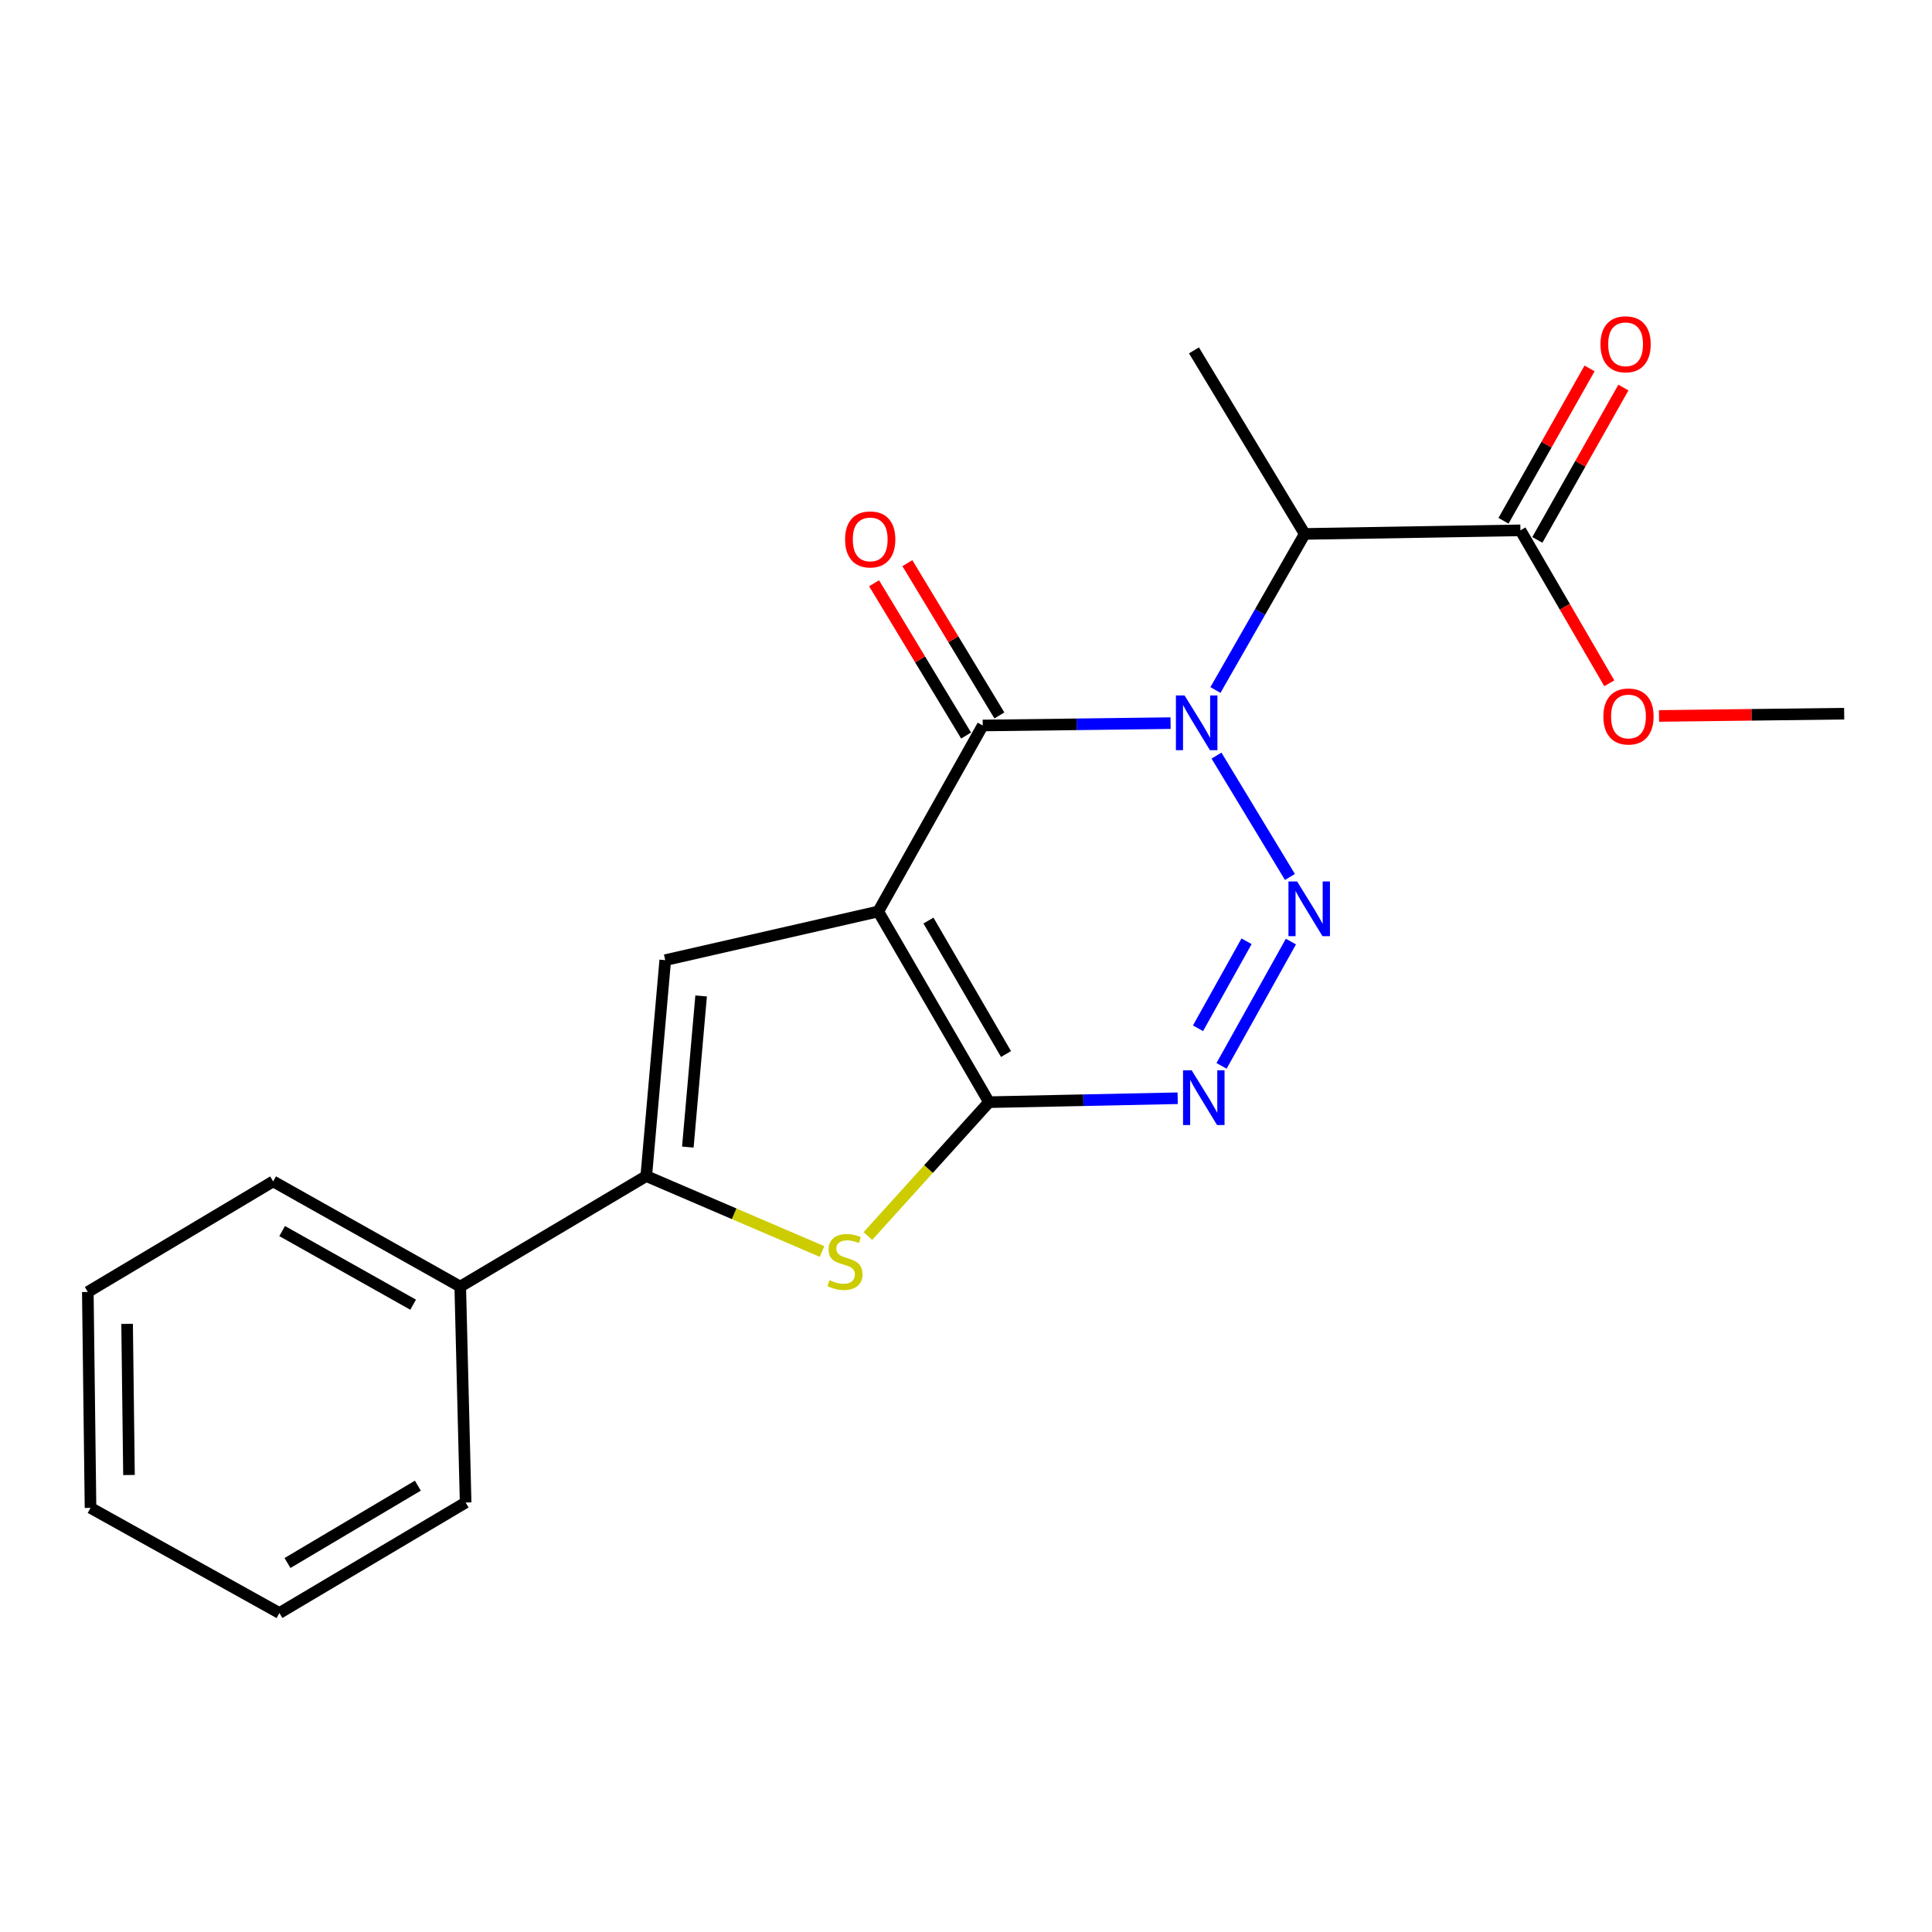 <?xml version='1.0' encoding='iso-8859-1'?>
<svg version='1.1' baseProfile='full'
              xmlns='http://www.w3.org/2000/svg'
                      xmlns:rdkit='http://www.rdkit.org/xml'
                      xmlns:xlink='http://www.w3.org/1999/xlink'
                  xml:space='preserve'
width='1000px' height='1000px' viewBox='0 0 1000 1000'>
<!-- END OF HEADER -->
<rect style='opacity:1.0;fill:#FFFFFF;stroke:none' width='1000' height='1000' x='0' y='0'> </rect>
<path class='bond-1' d='M 629.661,391.1 L 667.67,453.921' style='fill:none;fill-rule:evenodd;stroke:#0000FF;stroke-width:6px;stroke-linecap:butt;stroke-linejoin:miter;stroke-opacity:1' />
<path class='bond-3' d='M 605.883,374.296 L 557.274,374.904' style='fill:none;fill-rule:evenodd;stroke:#0000FF;stroke-width:6px;stroke-linecap:butt;stroke-linejoin:miter;stroke-opacity:1' />
<path class='bond-3' d='M 557.274,374.904 L 508.665,375.513' style='fill:none;fill-rule:evenodd;stroke:#000000;stroke-width:6px;stroke-linecap:butt;stroke-linejoin:miter;stroke-opacity:1' />
<path class='bond-8' d='M 629.103,357.151 L 652.214,316.754' style='fill:none;fill-rule:evenodd;stroke:#0000FF;stroke-width:6px;stroke-linecap:butt;stroke-linejoin:miter;stroke-opacity:1' />
<path class='bond-8' d='M 652.214,316.754 L 675.325,276.358' style='fill:none;fill-rule:evenodd;stroke:#000000;stroke-width:6px;stroke-linecap:butt;stroke-linejoin:miter;stroke-opacity:1' />
<path class='bond-0' d='M 454.576,471.784 L 508.665,375.513' style='fill:none;fill-rule:evenodd;stroke:#000000;stroke-width:6px;stroke-linecap:butt;stroke-linejoin:miter;stroke-opacity:1' />
<path class='bond-2' d='M 454.576,471.784 L 511.907,570.481' style='fill:none;fill-rule:evenodd;stroke:#000000;stroke-width:6px;stroke-linecap:butt;stroke-linejoin:miter;stroke-opacity:1' />
<path class='bond-2' d='M 480.577,476.481 L 520.708,545.568' style='fill:none;fill-rule:evenodd;stroke:#000000;stroke-width:6px;stroke-linecap:butt;stroke-linejoin:miter;stroke-opacity:1' />
<path class='bond-5' d='M 454.576,471.784 L 344.33,496.973' style='fill:none;fill-rule:evenodd;stroke:#000000;stroke-width:6px;stroke-linecap:butt;stroke-linejoin:miter;stroke-opacity:1' />
<path class='bond-4' d='M 668.175,487.357 L 632.273,551.693' style='fill:none;fill-rule:evenodd;stroke:#0000FF;stroke-width:6px;stroke-linecap:butt;stroke-linejoin:miter;stroke-opacity:1' />
<path class='bond-4' d='M 645.217,487.201 L 620.086,532.236' style='fill:none;fill-rule:evenodd;stroke:#0000FF;stroke-width:6px;stroke-linecap:butt;stroke-linejoin:miter;stroke-opacity:1' />
<path class='bond-6' d='M 511.907,570.481 L 480.562,605.126' style='fill:none;fill-rule:evenodd;stroke:#000000;stroke-width:6px;stroke-linecap:butt;stroke-linejoin:miter;stroke-opacity:1' />
<path class='bond-6' d='M 480.562,605.126 L 449.216,639.771' style='fill:none;fill-rule:evenodd;stroke:#CCCC00;stroke-width:6px;stroke-linecap:butt;stroke-linejoin:miter;stroke-opacity:1' />
<path class='bond-21' d='M 511.907,570.481 L 560.734,569.465' style='fill:none;fill-rule:evenodd;stroke:#000000;stroke-width:6px;stroke-linecap:butt;stroke-linejoin:miter;stroke-opacity:1' />
<path class='bond-21' d='M 560.734,569.465 L 609.561,568.448' style='fill:none;fill-rule:evenodd;stroke:#0000FF;stroke-width:6px;stroke-linecap:butt;stroke-linejoin:miter;stroke-opacity:1' />
<path class='bond-10' d='M 517.276,370.309 L 493.463,330.9' style='fill:none;fill-rule:evenodd;stroke:#000000;stroke-width:6px;stroke-linecap:butt;stroke-linejoin:miter;stroke-opacity:1' />
<path class='bond-10' d='M 493.463,330.9 L 469.649,291.491' style='fill:none;fill-rule:evenodd;stroke:#FF0000;stroke-width:6px;stroke-linecap:butt;stroke-linejoin:miter;stroke-opacity:1' />
<path class='bond-10' d='M 500.053,380.717 L 476.239,341.308' style='fill:none;fill-rule:evenodd;stroke:#000000;stroke-width:6px;stroke-linecap:butt;stroke-linejoin:miter;stroke-opacity:1' />
<path class='bond-10' d='M 476.239,341.308 L 452.425,301.898' style='fill:none;fill-rule:evenodd;stroke:#FF0000;stroke-width:6px;stroke-linecap:butt;stroke-linejoin:miter;stroke-opacity:1' />
<path class='bond-7' d='M 344.33,496.973 L 334.502,608.728' style='fill:none;fill-rule:evenodd;stroke:#000000;stroke-width:6px;stroke-linecap:butt;stroke-linejoin:miter;stroke-opacity:1' />
<path class='bond-7' d='M 362.902,515.499 L 356.023,593.727' style='fill:none;fill-rule:evenodd;stroke:#000000;stroke-width:6px;stroke-linecap:butt;stroke-linejoin:miter;stroke-opacity:1' />
<path class='bond-22' d='M 425.48,647.779 L 379.991,628.253' style='fill:none;fill-rule:evenodd;stroke:#CCCC00;stroke-width:6px;stroke-linecap:butt;stroke-linejoin:miter;stroke-opacity:1' />
<path class='bond-22' d='M 379.991,628.253 L 334.502,608.728' style='fill:none;fill-rule:evenodd;stroke:#000000;stroke-width:6px;stroke-linecap:butt;stroke-linejoin:miter;stroke-opacity:1' />
<path class='bond-11' d='M 334.502,608.728 L 238.22,665.936' style='fill:none;fill-rule:evenodd;stroke:#000000;stroke-width:6px;stroke-linecap:butt;stroke-linejoin:miter;stroke-opacity:1' />
<path class='bond-9' d='M 675.325,276.358 L 786.968,274.502' style='fill:none;fill-rule:evenodd;stroke:#000000;stroke-width:6px;stroke-linecap:butt;stroke-linejoin:miter;stroke-opacity:1' />
<path class='bond-14' d='M 675.325,276.358 L 617.994,181.35' style='fill:none;fill-rule:evenodd;stroke:#000000;stroke-width:6px;stroke-linecap:butt;stroke-linejoin:miter;stroke-opacity:1' />
<path class='bond-12' d='M 795.73,279.45 L 817.998,240.022' style='fill:none;fill-rule:evenodd;stroke:#000000;stroke-width:6px;stroke-linecap:butt;stroke-linejoin:miter;stroke-opacity:1' />
<path class='bond-12' d='M 817.998,240.022 L 840.266,200.594' style='fill:none;fill-rule:evenodd;stroke:#FF0000;stroke-width:6px;stroke-linecap:butt;stroke-linejoin:miter;stroke-opacity:1' />
<path class='bond-12' d='M 778.207,269.553 L 800.475,230.126' style='fill:none;fill-rule:evenodd;stroke:#000000;stroke-width:6px;stroke-linecap:butt;stroke-linejoin:miter;stroke-opacity:1' />
<path class='bond-12' d='M 800.475,230.126 L 822.743,190.698' style='fill:none;fill-rule:evenodd;stroke:#FF0000;stroke-width:6px;stroke-linecap:butt;stroke-linejoin:miter;stroke-opacity:1' />
<path class='bond-13' d='M 786.968,274.502 L 809.967,314.085' style='fill:none;fill-rule:evenodd;stroke:#000000;stroke-width:6px;stroke-linecap:butt;stroke-linejoin:miter;stroke-opacity:1' />
<path class='bond-13' d='M 809.967,314.085 L 832.965,353.669' style='fill:none;fill-rule:evenodd;stroke:#FF0000;stroke-width:6px;stroke-linecap:butt;stroke-linejoin:miter;stroke-opacity:1' />
<path class='bond-15' d='M 238.22,665.936 L 141.379,611.489' style='fill:none;fill-rule:evenodd;stroke:#000000;stroke-width:6px;stroke-linecap:butt;stroke-linejoin:miter;stroke-opacity:1' />
<path class='bond-15' d='M 213.832,675.311 L 146.043,637.198' style='fill:none;fill-rule:evenodd;stroke:#000000;stroke-width:6px;stroke-linecap:butt;stroke-linejoin:miter;stroke-opacity:1' />
<path class='bond-16' d='M 238.22,665.936 L 241.004,777.702' style='fill:none;fill-rule:evenodd;stroke:#000000;stroke-width:6px;stroke-linecap:butt;stroke-linejoin:miter;stroke-opacity:1' />
<path class='bond-17' d='M 858.693,370.578 L 906.619,369.988' style='fill:none;fill-rule:evenodd;stroke:#FF0000;stroke-width:6px;stroke-linecap:butt;stroke-linejoin:miter;stroke-opacity:1' />
<path class='bond-17' d='M 906.619,369.988 L 954.545,369.398' style='fill:none;fill-rule:evenodd;stroke:#000000;stroke-width:6px;stroke-linecap:butt;stroke-linejoin:miter;stroke-opacity:1' />
<path class='bond-19' d='M 141.379,611.489 L 45.455,668.72' style='fill:none;fill-rule:evenodd;stroke:#000000;stroke-width:6px;stroke-linecap:butt;stroke-linejoin:miter;stroke-opacity:1' />
<path class='bond-18' d='M 241.004,777.702 L 144.621,834.899' style='fill:none;fill-rule:evenodd;stroke:#000000;stroke-width:6px;stroke-linecap:butt;stroke-linejoin:miter;stroke-opacity:1' />
<path class='bond-18' d='M 216.277,768.976 L 148.809,809.014' style='fill:none;fill-rule:evenodd;stroke:#000000;stroke-width:6px;stroke-linecap:butt;stroke-linejoin:miter;stroke-opacity:1' />
<path class='bond-20' d='M 144.621,834.899 L 46.852,780.475' style='fill:none;fill-rule:evenodd;stroke:#000000;stroke-width:6px;stroke-linecap:butt;stroke-linejoin:miter;stroke-opacity:1' />
<path class='bond-23' d='M 45.455,668.72 L 46.852,780.475' style='fill:none;fill-rule:evenodd;stroke:#000000;stroke-width:6px;stroke-linecap:butt;stroke-linejoin:miter;stroke-opacity:1' />
<path class='bond-23' d='M 65.787,685.231 L 66.765,763.46' style='fill:none;fill-rule:evenodd;stroke:#000000;stroke-width:6px;stroke-linecap:butt;stroke-linejoin:miter;stroke-opacity:1' />
<path  class='atom-0' d='M 613.131 359.967
L 622.411 374.967
Q 623.331 376.447, 624.811 379.127
Q 626.291 381.807, 626.371 381.967
L 626.371 359.967
L 630.131 359.967
L 630.131 388.287
L 626.251 388.287
L 616.291 371.887
Q 615.131 369.967, 613.891 367.767
Q 612.691 365.567, 612.331 364.887
L 612.331 388.287
L 608.651 388.287
L 608.651 359.967
L 613.131 359.967
' fill='#0000FF'/>
<path  class='atom-2' d='M 671.379 456.238
L 680.659 471.238
Q 681.579 472.718, 683.059 475.398
Q 684.539 478.078, 684.619 478.238
L 684.619 456.238
L 688.379 456.238
L 688.379 484.558
L 684.499 484.558
L 674.539 468.158
Q 673.379 466.238, 672.139 464.038
Q 670.939 461.838, 670.579 461.158
L 670.579 484.558
L 666.899 484.558
L 666.899 456.238
L 671.379 456.238
' fill='#0000FF'/>
<path  class='atom-5' d='M 616.821 554.007
L 626.101 569.007
Q 627.021 570.487, 628.501 573.167
Q 629.981 575.847, 630.061 576.007
L 630.061 554.007
L 633.821 554.007
L 633.821 582.327
L 629.941 582.327
L 619.981 565.927
Q 618.821 564.007, 617.581 561.807
Q 616.381 559.607, 616.021 558.927
L 616.021 582.327
L 612.341 582.327
L 612.341 554.007
L 616.821 554.007
' fill='#0000FF'/>
<path  class='atom-7' d='M 429.358 662.598
Q 429.678 662.718, 430.998 663.278
Q 432.318 663.838, 433.758 664.198
Q 435.238 664.518, 436.678 664.518
Q 439.358 664.518, 440.918 663.238
Q 442.478 661.918, 442.478 659.638
Q 442.478 658.078, 441.678 657.118
Q 440.918 656.158, 439.718 655.638
Q 438.518 655.118, 436.518 654.518
Q 433.998 653.758, 432.478 653.038
Q 430.998 652.318, 429.918 650.798
Q 428.878 649.278, 428.878 646.718
Q 428.878 643.158, 431.278 640.958
Q 433.718 638.758, 438.518 638.758
Q 441.798 638.758, 445.518 640.318
L 444.598 643.398
Q 441.198 641.998, 438.638 641.998
Q 435.878 641.998, 434.358 643.158
Q 432.838 644.278, 432.878 646.238
Q 432.878 647.758, 433.638 648.678
Q 434.438 649.598, 435.558 650.118
Q 436.718 650.638, 438.638 651.238
Q 441.198 652.038, 442.718 652.838
Q 444.238 653.638, 445.318 655.278
Q 446.438 656.878, 446.438 659.638
Q 446.438 663.558, 443.798 665.678
Q 441.198 667.758, 436.838 667.758
Q 434.318 667.758, 432.398 667.198
Q 430.518 666.678, 428.278 665.758
L 429.358 662.598
' fill='#CCCC00'/>
<path  class='atom-11' d='M 437.417 279.199
Q 437.417 272.399, 440.777 268.599
Q 444.137 264.799, 450.417 264.799
Q 456.697 264.799, 460.057 268.599
Q 463.417 272.399, 463.417 279.199
Q 463.417 286.079, 460.017 289.999
Q 456.617 293.879, 450.417 293.879
Q 444.177 293.879, 440.777 289.999
Q 437.417 286.119, 437.417 279.199
M 450.417 290.679
Q 454.737 290.679, 457.057 287.799
Q 459.417 284.879, 459.417 279.199
Q 459.417 273.639, 457.057 270.839
Q 454.737 267.999, 450.417 267.999
Q 446.097 267.999, 443.737 270.799
Q 441.417 273.599, 441.417 279.199
Q 441.417 284.919, 443.737 287.799
Q 446.097 290.679, 450.417 290.679
' fill='#FF0000'/>
<path  class='atom-13' d='M 828.404 178.199
Q 828.404 171.399, 831.764 167.599
Q 835.124 163.799, 841.404 163.799
Q 847.684 163.799, 851.044 167.599
Q 854.404 171.399, 854.404 178.199
Q 854.404 185.079, 851.004 188.999
Q 847.604 192.879, 841.404 192.879
Q 835.164 192.879, 831.764 188.999
Q 828.404 185.119, 828.404 178.199
M 841.404 189.679
Q 845.724 189.679, 848.044 186.799
Q 850.404 183.879, 850.404 178.199
Q 850.404 172.639, 848.044 169.839
Q 845.724 166.999, 841.404 166.999
Q 837.084 166.999, 834.724 169.799
Q 832.404 172.599, 832.404 178.199
Q 832.404 183.919, 834.724 186.799
Q 837.084 189.679, 841.404 189.679
' fill='#FF0000'/>
<path  class='atom-14' d='M 829.902 370.853
Q 829.902 364.053, 833.262 360.253
Q 836.622 356.453, 842.902 356.453
Q 849.182 356.453, 852.542 360.253
Q 855.902 364.053, 855.902 370.853
Q 855.902 377.733, 852.502 381.653
Q 849.102 385.533, 842.902 385.533
Q 836.662 385.533, 833.262 381.653
Q 829.902 377.773, 829.902 370.853
M 842.902 382.333
Q 847.222 382.333, 849.542 379.453
Q 851.902 376.533, 851.902 370.853
Q 851.902 365.293, 849.542 362.493
Q 847.222 359.653, 842.902 359.653
Q 838.582 359.653, 836.222 362.453
Q 833.902 365.253, 833.902 370.853
Q 833.902 376.573, 836.222 379.453
Q 838.582 382.333, 842.902 382.333
' fill='#FF0000'/>
</svg>
